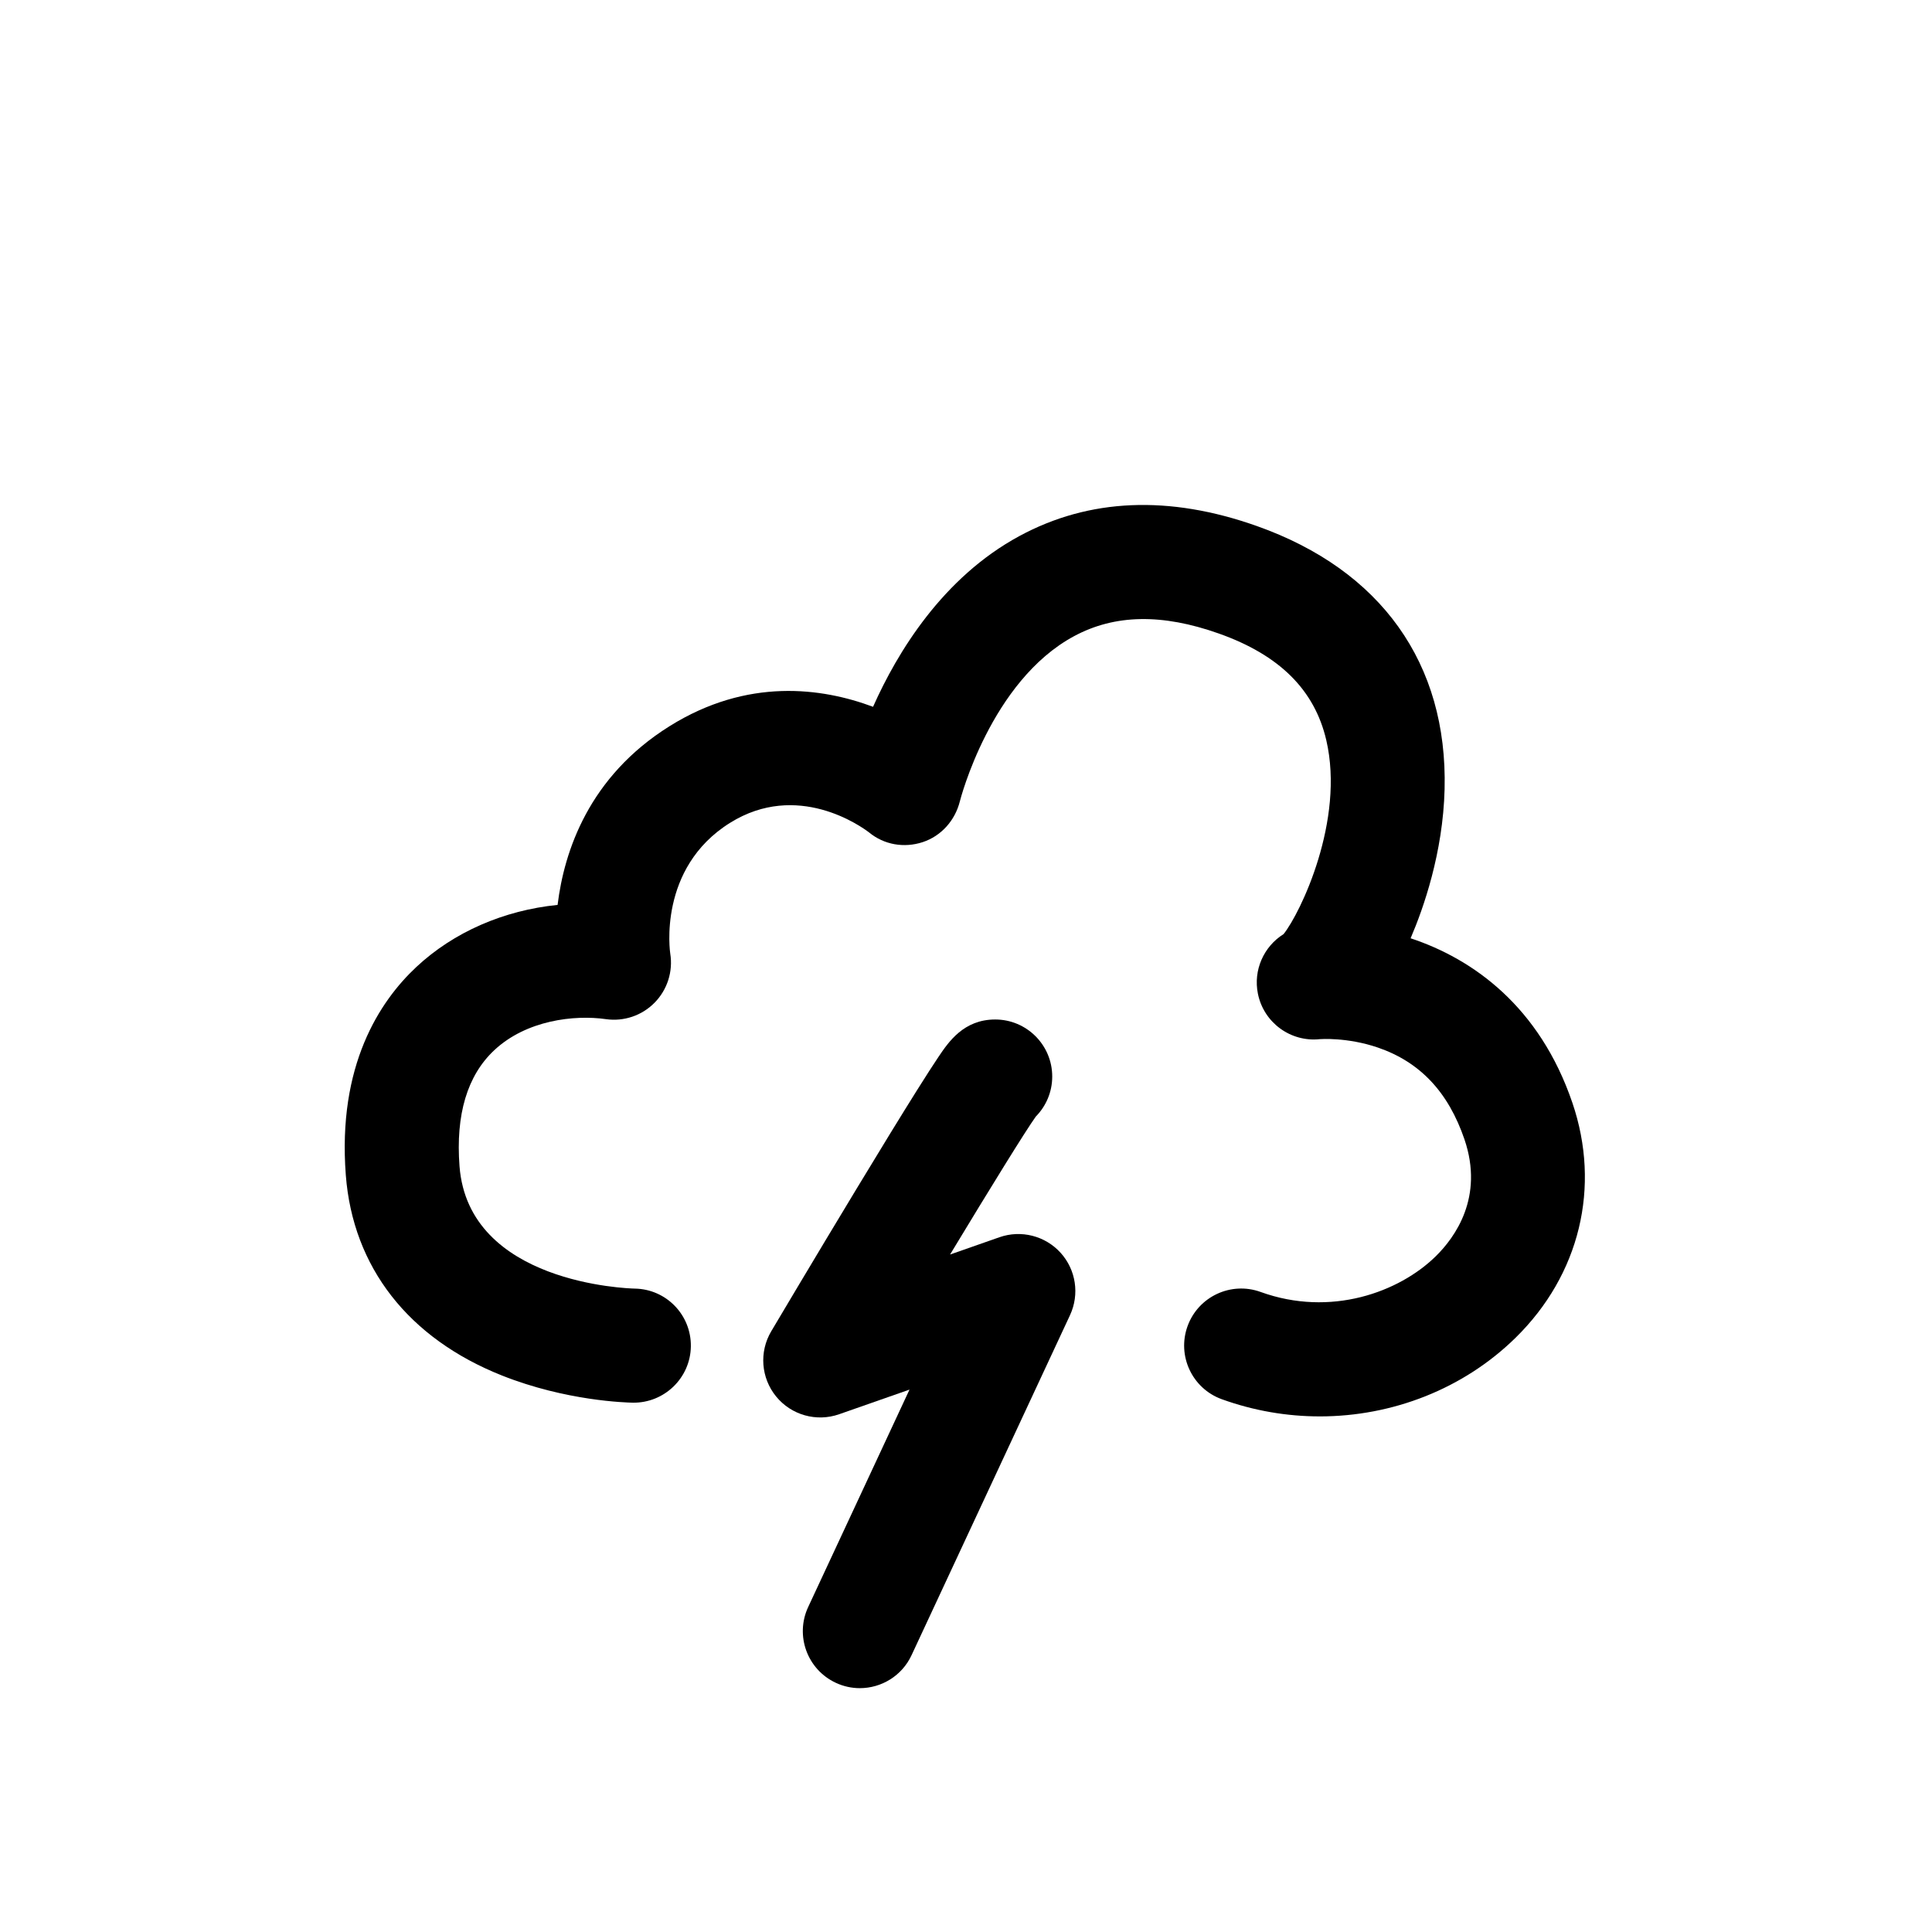 <?xml version="1.0" encoding="UTF-8"?>
<!-- The Best Svg Icon site in the world: iconSvg.co, Visit us! https://iconsvg.co -->
<svg fill="#000000" width="800px" height="800px" version="1.1" viewBox="144 144 512 512" xmlns="http://www.w3.org/2000/svg">
 <g>
  <path d="m493.76 519.36c-8.707 0-17.504-1.492-25.977-4.555-7.848-2.84-11.91-11.508-9.07-19.355 2.84-7.848 11.508-11.91 19.355-9.07 18.57 6.723 36.699 0.09 46.43-9.461 5.078-4.988 12.816-15.629 7.609-30.945-4.281-12.566-11.789-20.535-22.965-24.363-8.121-2.781-15.277-2.227-15.336-2.227-7.769 0.848-14.895-4.375-16.445-12.02-1.281-6.297 1.57-12.543 6.793-15.809 4.473-5.57 16.281-30.137 11.324-51.41-3.102-13.32-12.414-22.57-28.477-28.254-15.035-5.332-27.578-5.098-38.352 0.695-22.129 11.891-30.199 43.457-30.277 43.77-1.258 5.047-4.918 9.199-9.855 10.82-4.926 1.613-10.227 0.707-14.227-2.59-2.168-1.652-19.004-13.652-36.828-2.519-19.254 12.031-15.871 34.398-15.84 34.633 0.766 4.746-0.766 9.574-4.133 13.008-3.367 3.438-8.172 5.059-12.93 4.375-8.324-1.188-21.059 0.25-29.582 8.242-7.152 6.699-10.246 17.051-9.199 30.754 2.387 31.066 44.648 32.375 46.453 32.414 8.344 0.133 14.984 6.992 14.852 15.348-0.133 8.352-7.062 15.004-15.367 14.883-1.762-0.031-17.695-0.453-34.652-7.184-24.836-9.863-39.551-28.727-41.422-53.133-2.227-29.02 8.918-45.996 18.672-55.125 9.945-9.309 23.246-15.043 37.453-16.473 1.742-14.258 8.305-33.996 29.664-47.359 20.695-12.938 40.426-10.188 53.938-5.141 6.457-14.5 18.461-34.25 38.762-45.242 18.5-10.016 39.68-10.914 62.957-2.66 32.898 11.656 50.574 36.414 49.746 69.719-0.414 16.848-5.602 31.59-9.008 39.527 16.523 5.461 34.18 18.066 42.875 43.602 7.586 22.297 1.965 45.566-15.055 62.262-13.828 13.57-32.641 20.836-51.887 20.844zm-5.934-129.48c-0.012 0-0.012 0-0.02 0.012 0.008-0.004 0.008-0.012 0.02-0.012z"/>
  <path d="m371.87 591.38c-2.137 0-4.312-0.453-6.379-1.422-7.566-3.527-10.844-12.516-7.316-20.082l26.852-57.617-18.652 6.531c-5.996 2.098-12.664 0.223-16.688-4.695-4.019-4.918-4.543-11.82-1.309-17.281 0.109-0.191 11.316-19.086 22.59-37.727 6.648-10.992 12.031-19.77 15.992-26.078 2.449-3.898 4.332-6.82 5.754-8.938 2.66-3.941 6.672-9.895 15.023-9.895 8.344 0 15.113 6.769 15.113 15.113 0 4.133-1.664 7.879-4.352 10.609-2.793 3.91-11.848 18.582-22.723 36.566l13.09-4.586c5.734-2.004 12.121-0.383 16.203 4.121 4.082 4.504 5.059 11.012 2.5 16.523l-41.988 90.102c-2.559 5.519-8.02 8.754-13.711 8.754zm35.898-146.97h-0.02 0.02zm0.031 0h-0.02 0.02zm0.02 0h-0.02 0.02zm0.02 0h-0.012 0.012z"/>
 </g>
</svg>